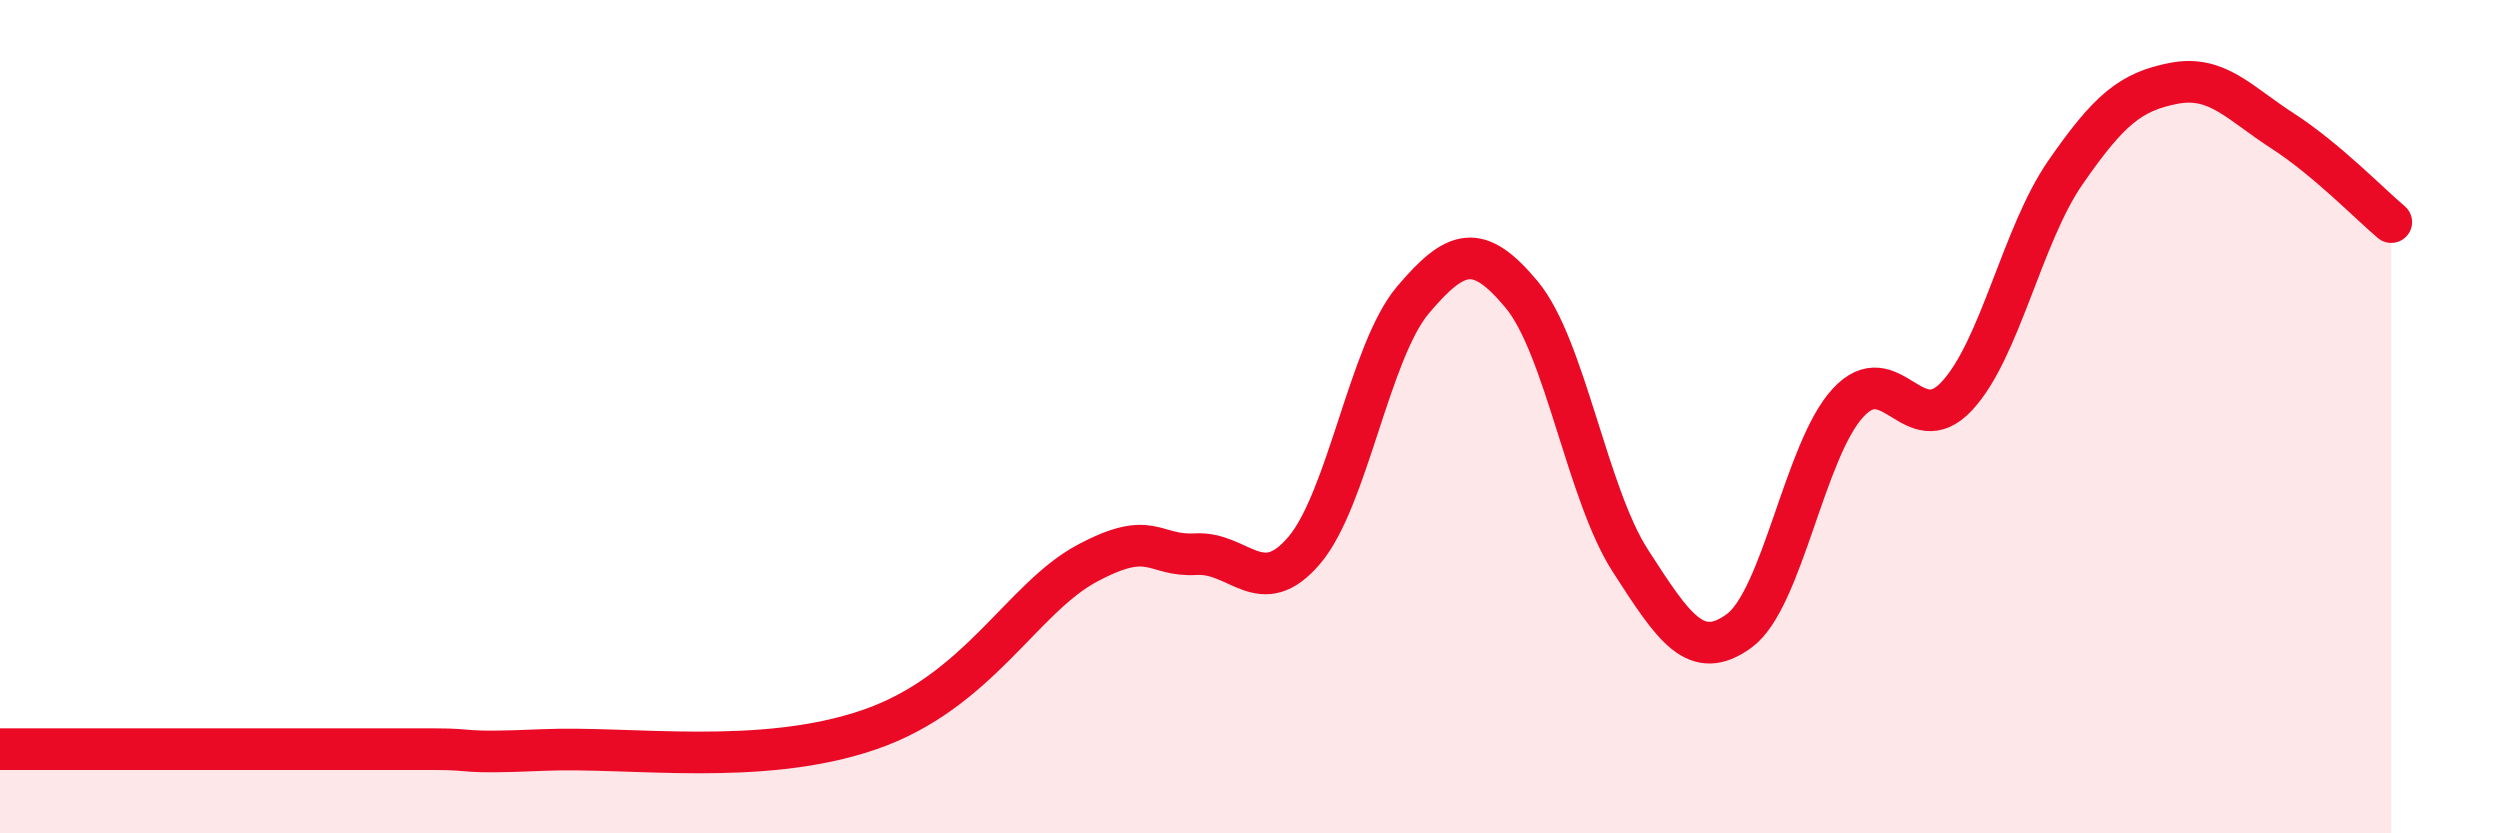 
    <svg width="60" height="20" viewBox="0 0 60 20" xmlns="http://www.w3.org/2000/svg">
      <path
        d="M 0,17.98 C 0.52,17.98 1.57,17.98 2.61,17.98 C 3.65,17.98 4.18,17.98 5.22,17.98 C 6.26,17.98 6.79,17.98 7.83,17.98 C 8.87,17.98 9.39,17.98 10.43,17.98 C 11.47,17.98 10.95,18.09 13.04,18 C 15.13,17.91 18.26,18.41 20.87,17.51 C 23.48,16.61 24.52,14.36 26.09,13.52 C 27.66,12.68 27.66,13.36 28.7,13.3 C 29.74,13.24 30.26,14.43 31.3,13.21 C 32.34,11.99 32.87,8.43 33.91,7.2 C 34.95,5.97 35.48,5.82 36.52,7.07 C 37.56,8.32 38.09,11.85 39.13,13.46 C 40.17,15.07 40.7,15.9 41.74,15.14 C 42.78,14.38 43.31,10.8 44.35,9.67 C 45.39,8.54 45.92,10.62 46.96,9.51 C 48,8.4 48.53,5.64 49.57,4.14 C 50.61,2.64 51.13,2.2 52.17,2 C 53.21,1.8 53.74,2.47 54.78,3.14 C 55.82,3.81 56.87,4.89 57.39,5.33L57.39 20L0 20Z"
        fill="#EB0A25"
        opacity="0.1"
        stroke-linecap="round"
        stroke-linejoin="round"
      />
      <path
        d="M 0,17.98 C 0.52,17.98 1.57,17.98 2.61,17.98 C 3.65,17.98 4.18,17.98 5.22,17.98 C 6.26,17.98 6.79,17.98 7.83,17.98 C 8.87,17.98 9.39,17.98 10.43,17.98 C 11.47,17.98 10.95,18.09 13.04,18 C 15.13,17.91 18.26,18.41 20.87,17.51 C 23.48,16.61 24.52,14.36 26.09,13.52 C 27.66,12.68 27.66,13.36 28.7,13.3 C 29.74,13.24 30.26,14.43 31.3,13.21 C 32.34,11.99 32.87,8.43 33.91,7.2 C 34.95,5.97 35.48,5.82 36.52,7.07 C 37.56,8.32 38.09,11.85 39.13,13.46 C 40.17,15.07 40.7,15.9 41.74,15.14 C 42.78,14.38 43.31,10.8 44.35,9.67 C 45.39,8.54 45.92,10.62 46.96,9.51 C 48,8.4 48.53,5.64 49.57,4.14 C 50.61,2.64 51.13,2.2 52.17,2 C 53.21,1.8 53.74,2.47 54.78,3.14 C 55.82,3.81 56.87,4.89 57.39,5.33"
        stroke="#EB0A25"
        stroke-width="1"
        fill="none"
        stroke-linecap="round"
        stroke-linejoin="round"
      />
    </svg>
  